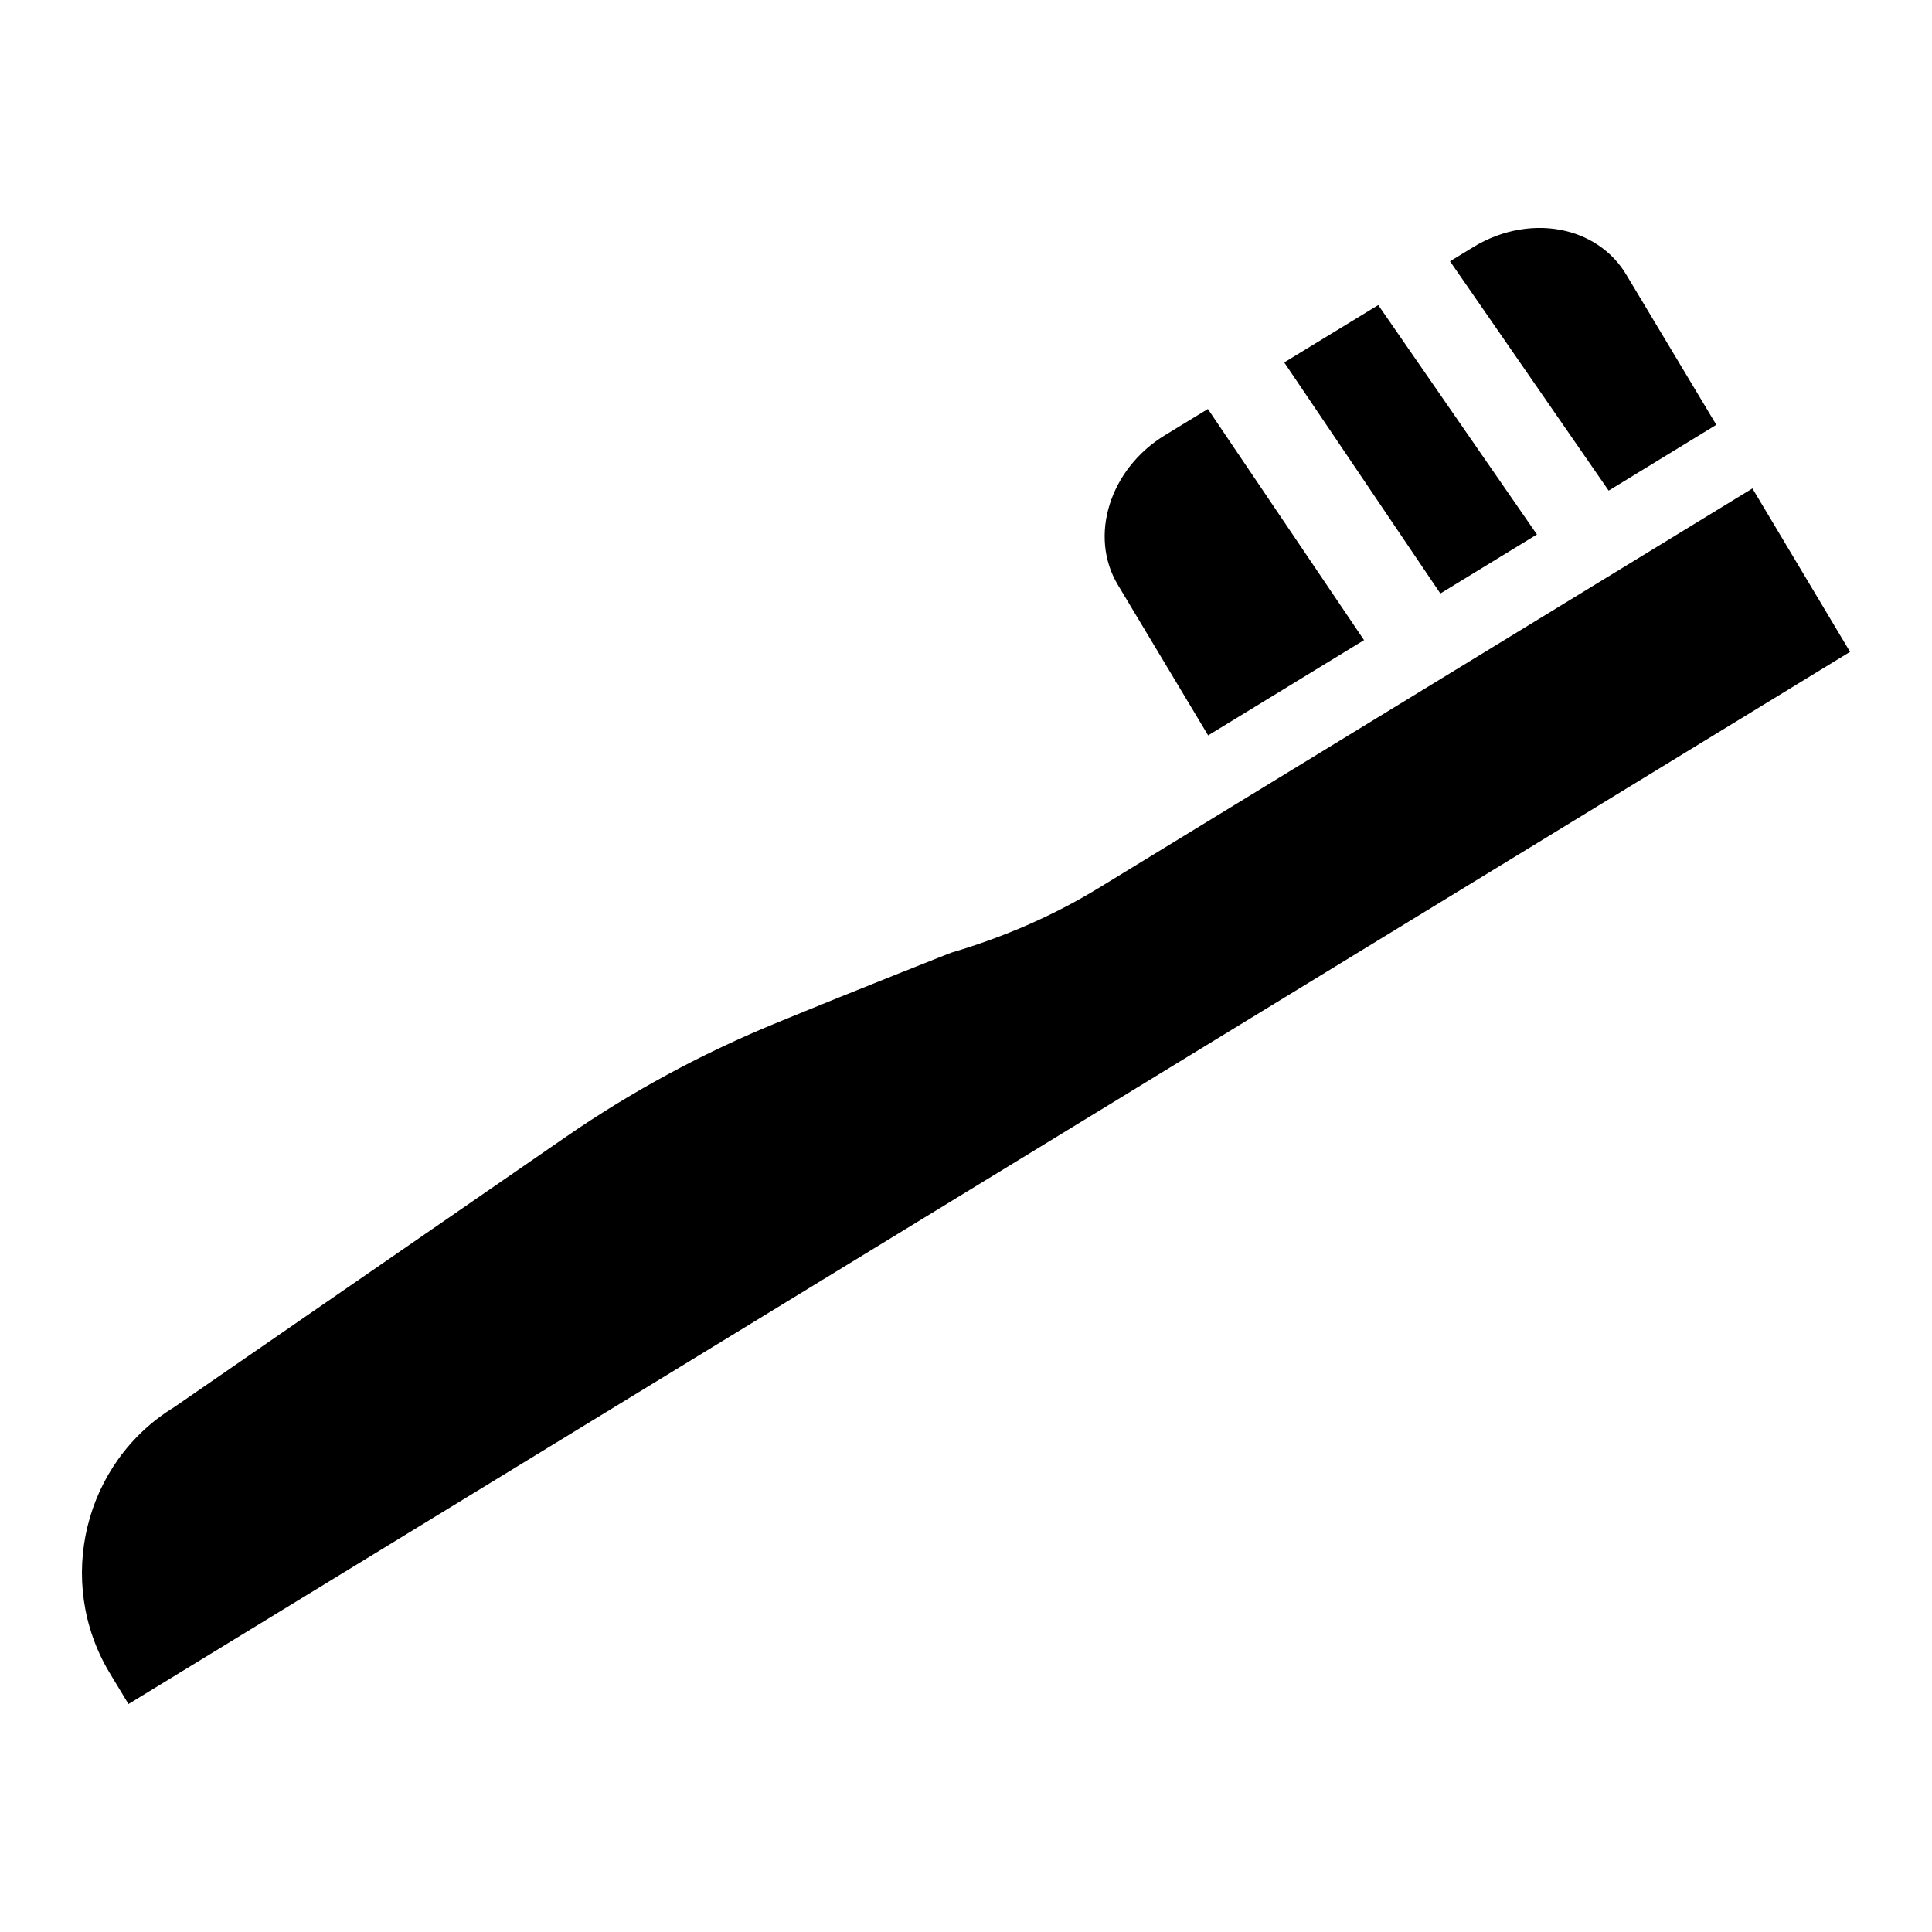 <?xml version="1.0" encoding="UTF-8"?>
<!-- Uploaded to: ICON Repo, www.iconrepo.com, Generator: ICON Repo Mixer Tools -->
<svg fill="#000000" width="800px" height="800px" version="1.1" viewBox="144 144 512 512" xmlns="http://www.w3.org/2000/svg">
 <g>
  <path d="m608.41 273.44-172.94 105.7c-12.016 7.363-24.996 13.078-39.434 17.344 0 0-24.898 9.785-46.992 18.895-19.281 7.945-37.883 18.02-55.129 29.938l-103.76 71.598c-23.93 14.629-31.586 46.215-17.148 70.34l5.039 8.332 456.24-278.84z"/>
  <path d="m598.84 256.58-23.902-39.859c-3.434-5.723-9.074-9.797-15.875-11.473-8.004-1.973-16.984-0.445-24.59 4.211l-6.203 3.785 42.039 60.777z"/>
  <path d="m551.3 285.64-42.047-60.793-24.918 15.203 41.375 61.23z"/>
  <path d="m464.17 338.89 41.316-25.25-41.383-61.25-11.414 6.965c-14.609 8.926-20.199 26.699-12.453 39.629z"/>
 </g>
</svg>